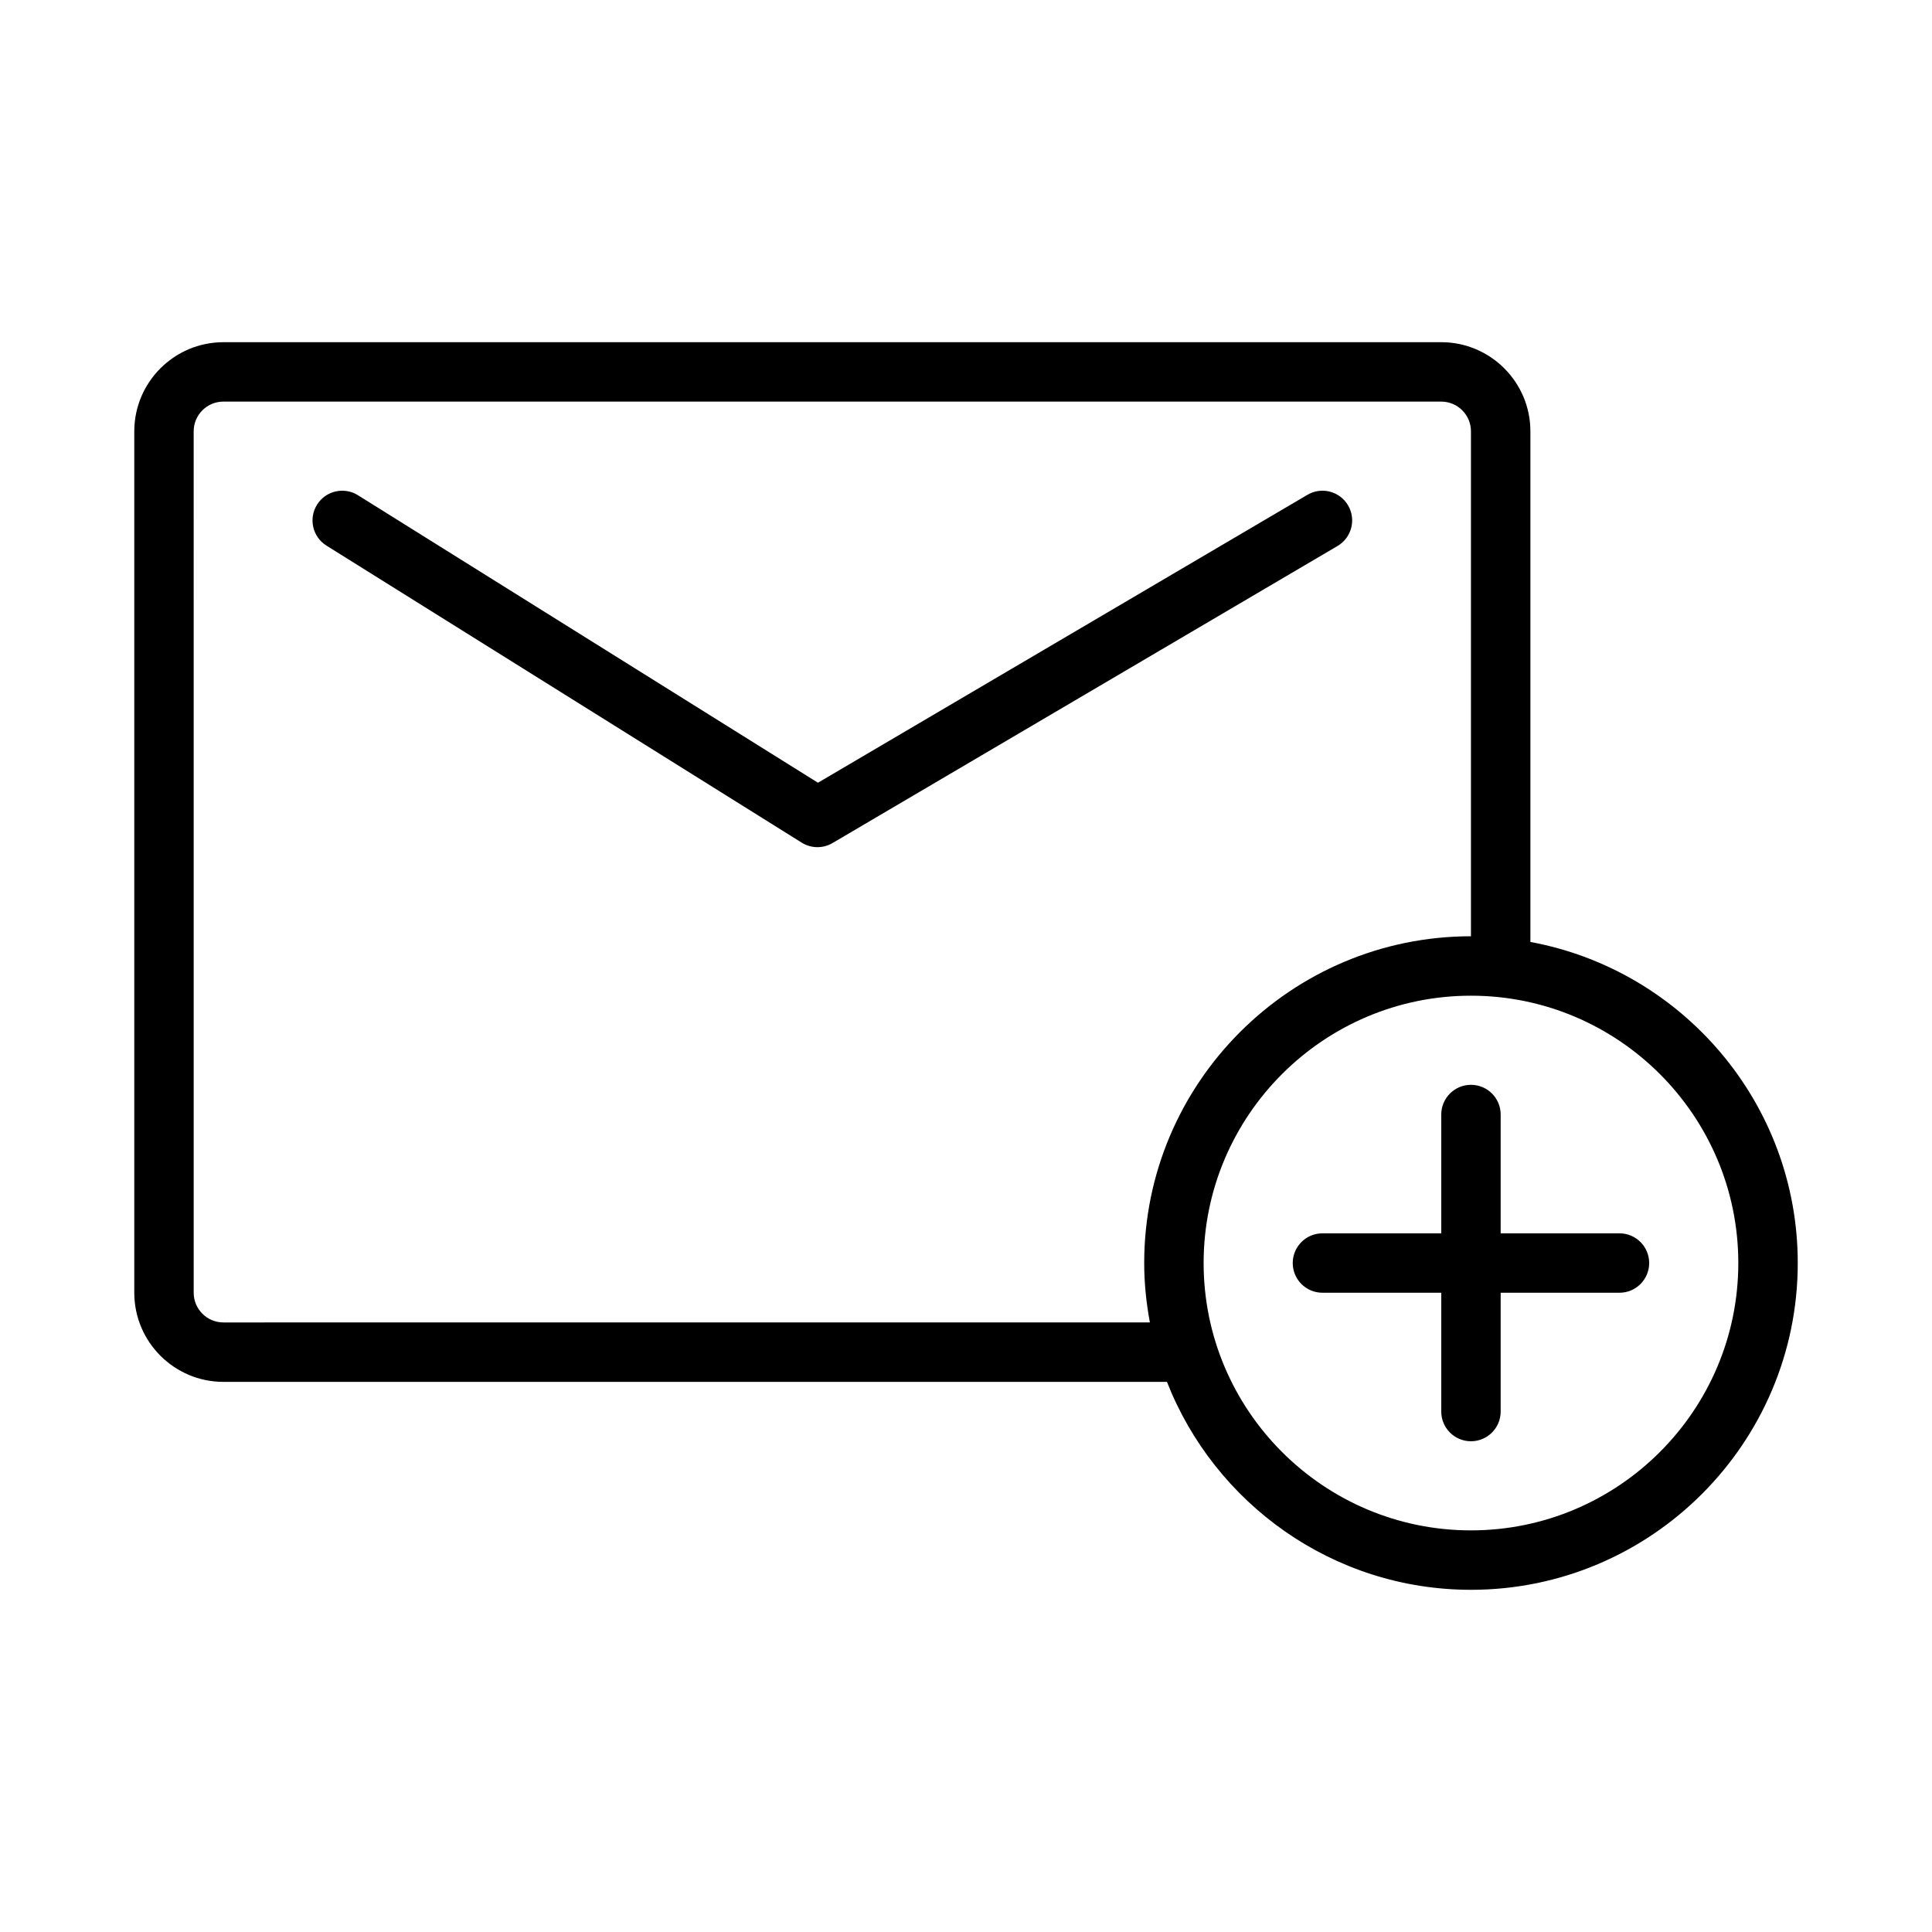 <?xml version="1.0" encoding="UTF-8"?>
<!-- Uploaded to: SVG Repo, www.svgrepo.com, Generator: SVG Repo Mixer Tools -->
<svg fill="#000000" width="800px" height="800px" version="1.1" viewBox="144 144 512 512" xmlns="http://www.w3.org/2000/svg">
 <path d="m549.57 393.63v-135.33c0-13.02-10.598-23.617-23.617-23.617l-322.75 0.004c-13.02 0-23.617 10.598-23.617 23.617v228.29c0 13.02 10.598 23.617 23.617 23.617h250.05c12.625 32.203 43.949 55.105 80.578 55.105 47.742 0 86.594-38.848 86.594-86.594-0.004-42.371-30.609-77.66-70.852-85.094zm-346.37 100.83c-4.344 0-7.871-3.535-7.871-7.871l-0.004-228.29c0-4.336 3.527-7.871 7.871-7.871h322.75c4.344 0 7.871 3.535 7.871 7.871v133.82c-47.742 0-86.594 38.848-86.594 86.594 0 5.383 0.559 10.637 1.504 15.742zm330.62 55.105c-39.07 0-70.848-31.789-70.848-70.848 0-39.062 31.781-70.848 70.848-70.848 39.07 0 70.848 31.789 70.848 70.848 0 39.062-31.781 70.848-70.848 70.848zm47.23-70.848c0 4.344-3.519 7.871-7.871 7.871h-31.488v31.488c0 4.344-3.519 7.871-7.871 7.871-4.352 0-7.871-3.527-7.871-7.871v-31.488h-31.488c-4.352 0-7.871-3.527-7.871-7.871s3.519-7.871 7.871-7.871h31.488v-31.488c0-4.344 3.519-7.871 7.871-7.871 4.352 0 7.871 3.527 7.871 7.871v31.488h31.488c4.352 0 7.871 3.527 7.871 7.871zm-82.602-190.02-133.82 78.719c-1.227 0.727-2.613 1.09-3.992 1.09-1.457 0-2.898-0.402-4.172-1.195l-125.95-78.719c-3.684-2.305-4.801-7.164-2.496-10.848 2.297-3.684 7.148-4.809 10.848-2.504l121.9 76.191 129.71-76.297c3.754-2.211 8.582-0.953 10.777 2.793 2.199 3.75 0.945 8.566-2.801 10.77z"/>
</svg>